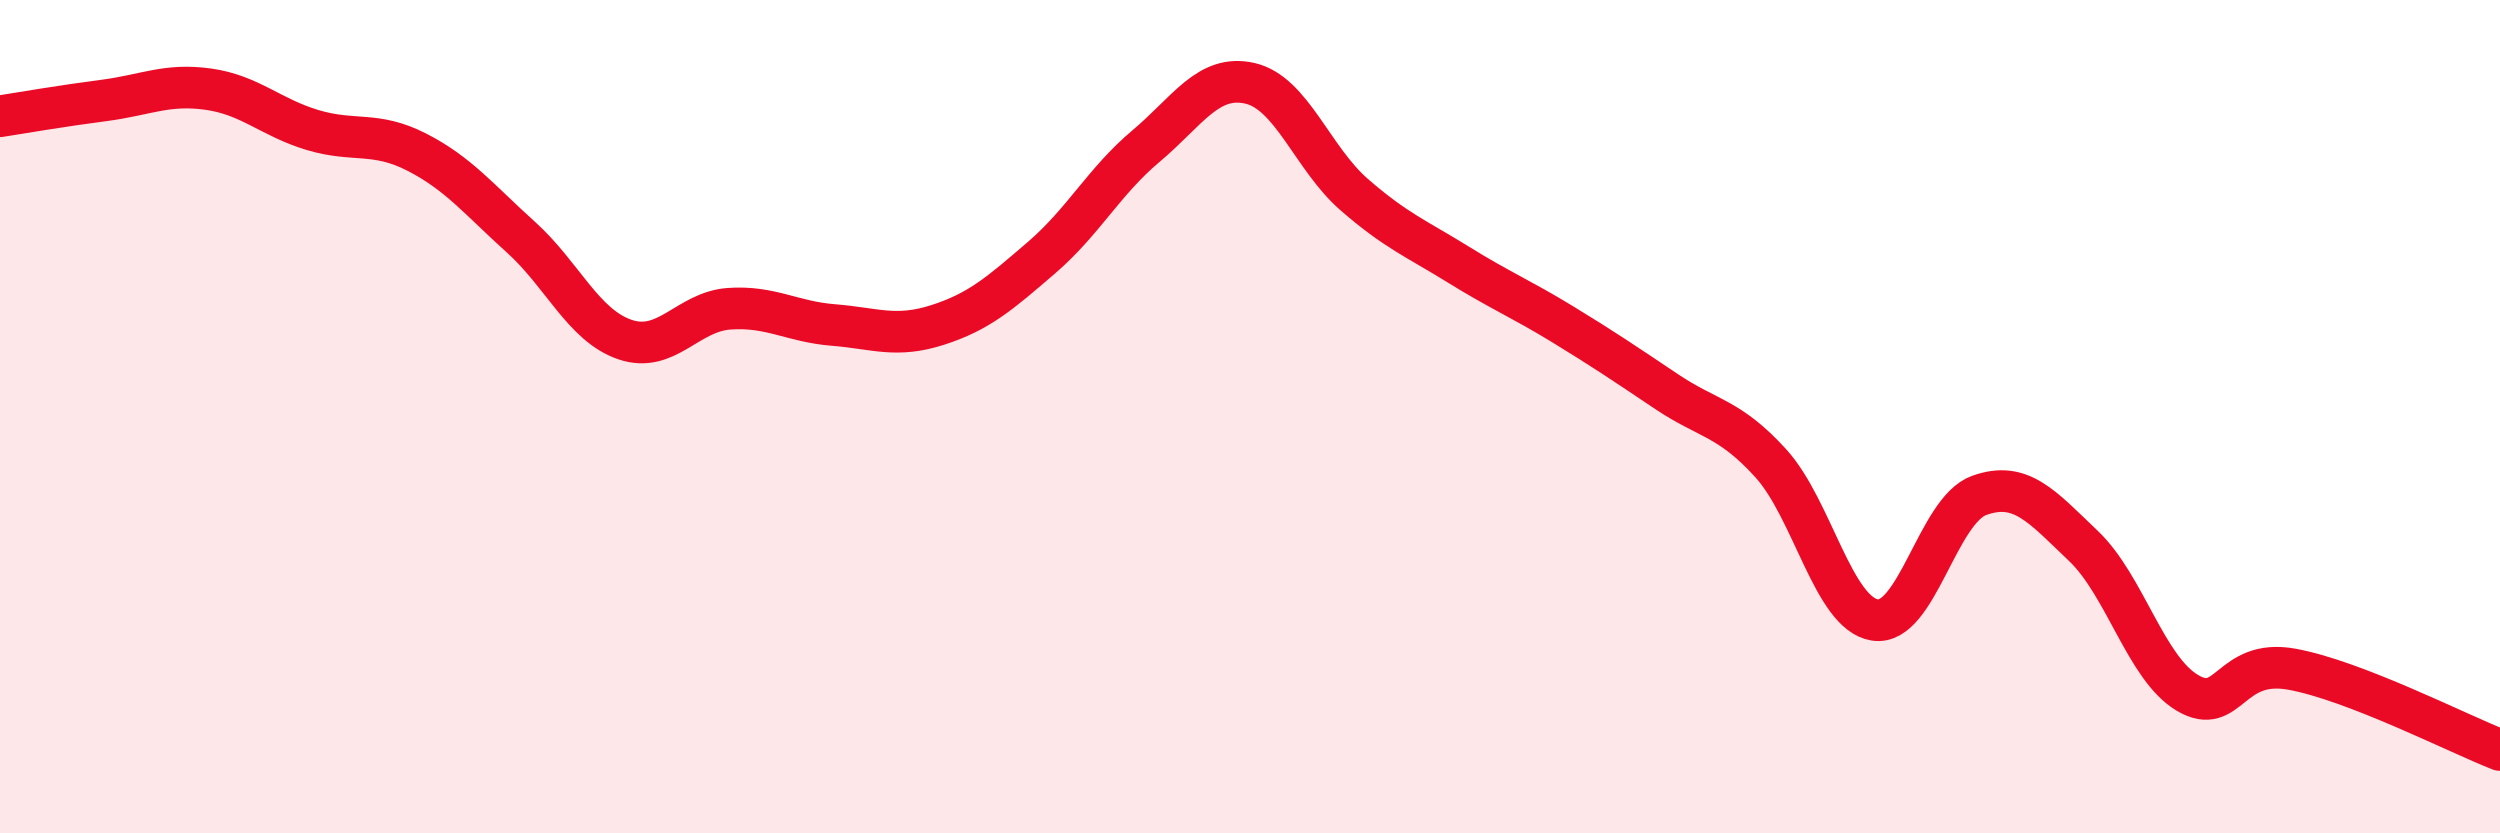 
    <svg width="60" height="20" viewBox="0 0 60 20" xmlns="http://www.w3.org/2000/svg">
      <path
        d="M 0,2.79 C 0.5,2.71 1.5,2.54 2.5,2.41 C 3.5,2.28 4,2 5,2.14 C 6,2.28 6.5,2.82 7.5,3.12 C 8.5,3.42 9,3.14 10,3.65 C 11,4.16 11.5,4.79 12.5,5.69 C 13.5,6.59 14,7.81 15,8.15 C 16,8.49 16.5,7.48 17.5,7.41 C 18.5,7.34 19,7.72 20,7.8 C 21,7.88 21.5,8.12 22.5,7.8 C 23.5,7.48 24,7.04 25,6.18 C 26,5.32 26.5,4.35 27.5,3.51 C 28.5,2.67 29,1.77 30,2 C 31,2.23 31.5,3.8 32.5,4.67 C 33.5,5.54 34,5.73 35,6.35 C 36,6.97 36.5,7.17 37.5,7.78 C 38.5,8.39 39,8.73 40,9.4 C 41,10.07 41.5,10.02 42.5,11.12 C 43.5,12.22 44,14.73 45,14.88 C 46,15.03 46.5,12.25 47.5,11.89 C 48.5,11.53 49,12.15 50,13.1 C 51,14.05 51.5,16.04 52.5,16.63 C 53.5,17.22 53.5,15.79 55,16.06 C 56.5,16.33 59,17.61 60,18L60 20L0 20Z"
        fill="#EB0A25"
        opacity="0.1"
        stroke-linecap="round"
        stroke-linejoin="round"
      />
      <path
        d="M 0,2.79 C 0.5,2.71 1.5,2.54 2.5,2.41 C 3.5,2.28 4,2 5,2.14 C 6,2.28 6.5,2.82 7.5,3.12 C 8.5,3.42 9,3.14 10,3.65 C 11,4.16 11.5,4.79 12.5,5.69 C 13.5,6.59 14,7.81 15,8.15 C 16,8.49 16.5,7.48 17.5,7.41 C 18.5,7.34 19,7.72 20,7.8 C 21,7.88 21.5,8.12 22.5,7.8 C 23.5,7.48 24,7.04 25,6.18 C 26,5.32 26.5,4.35 27.5,3.51 C 28.5,2.67 29,1.77 30,2 C 31,2.23 31.5,3.8 32.5,4.67 C 33.5,5.54 34,5.73 35,6.35 C 36,6.97 36.5,7.17 37.5,7.78 C 38.5,8.39 39,8.73 40,9.4 C 41,10.07 41.5,10.02 42.5,11.12 C 43.5,12.22 44,14.73 45,14.88 C 46,15.03 46.5,12.25 47.5,11.89 C 48.5,11.53 49,12.15 50,13.1 C 51,14.05 51.5,16.04 52.5,16.63 C 53.5,17.22 53.5,15.79 55,16.06 C 56.5,16.33 59,17.61 60,18"
        stroke="#EB0A25"
        stroke-width="1"
        fill="none"
        stroke-linecap="round"
        stroke-linejoin="round"
      />
    </svg>
  
